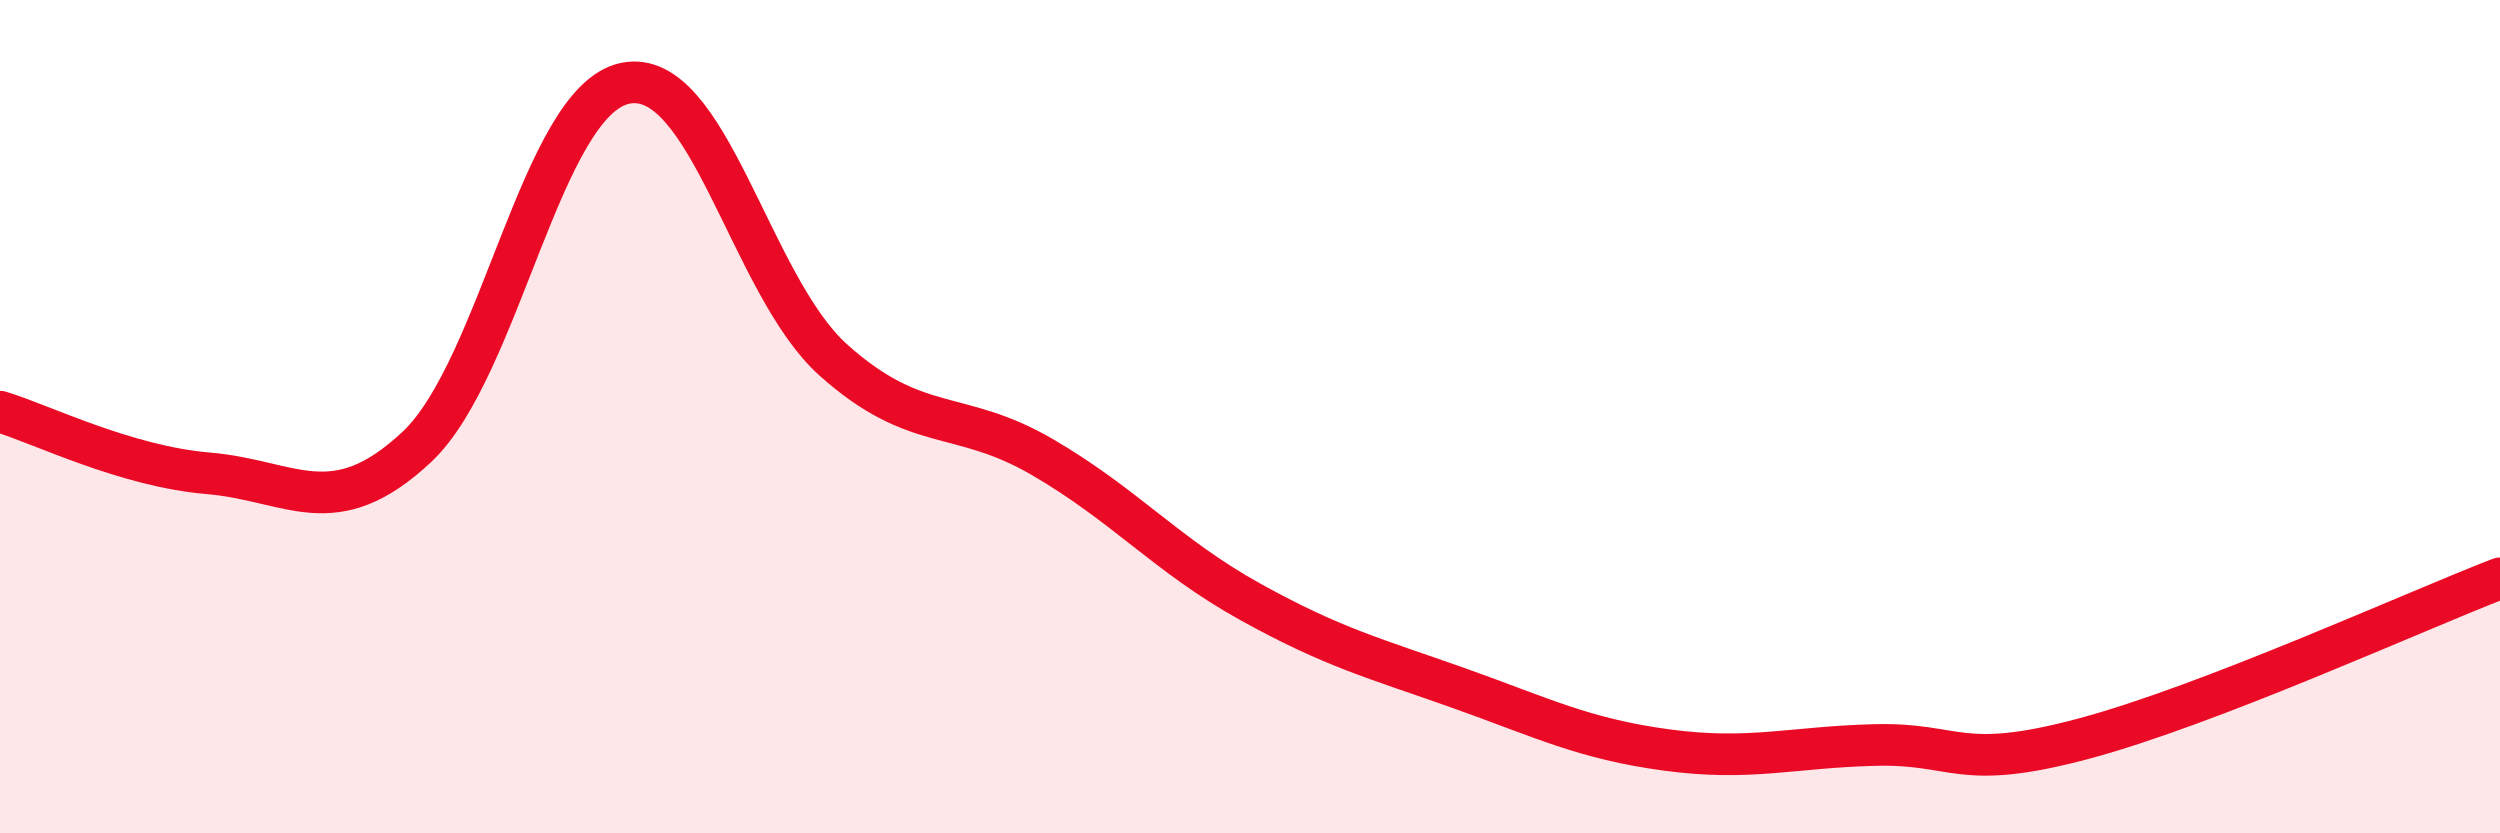 
    <svg width="60" height="20" viewBox="0 0 60 20" xmlns="http://www.w3.org/2000/svg">
      <path
        d="M 0,9.88 C 1,10.18 3,11.19 5,11.36 C 7,11.53 8,12.6 10,10.73 C 12,8.86 13,2.42 15,2 C 17,1.58 18,6.85 20,8.64 C 22,10.43 23,9.8 25,10.96 C 27,12.12 28,13.33 30,14.44 C 32,15.55 33,15.8 35,16.51 C 37,17.22 38,17.73 40,18 C 42,18.27 43,17.93 45,17.88 C 47,17.83 47,18.53 50,17.73 C 53,16.93 58,14.65 60,13.88L60 20L0 20Z"
        fill="#EB0A25"
        opacity="0.1"
        stroke-linecap="round"
        stroke-linejoin="round"
      />
      <path
        d="M 0,9.88 C 1,10.18 3,11.19 5,11.36 C 7,11.53 8,12.6 10,10.73 C 12,8.86 13,2.42 15,2 C 17,1.58 18,6.85 20,8.64 C 22,10.43 23,9.8 25,10.96 C 27,12.12 28,13.33 30,14.44 C 32,15.55 33,15.8 35,16.51 C 37,17.22 38,17.73 40,18 C 42,18.27 43,17.93 45,17.88 C 47,17.83 47,18.53 50,17.73 C 53,16.93 58,14.65 60,13.88"
        stroke="#EB0A25"
        stroke-width="1"
        fill="none"
        stroke-linecap="round"
        stroke-linejoin="round"
      />
    </svg>
  